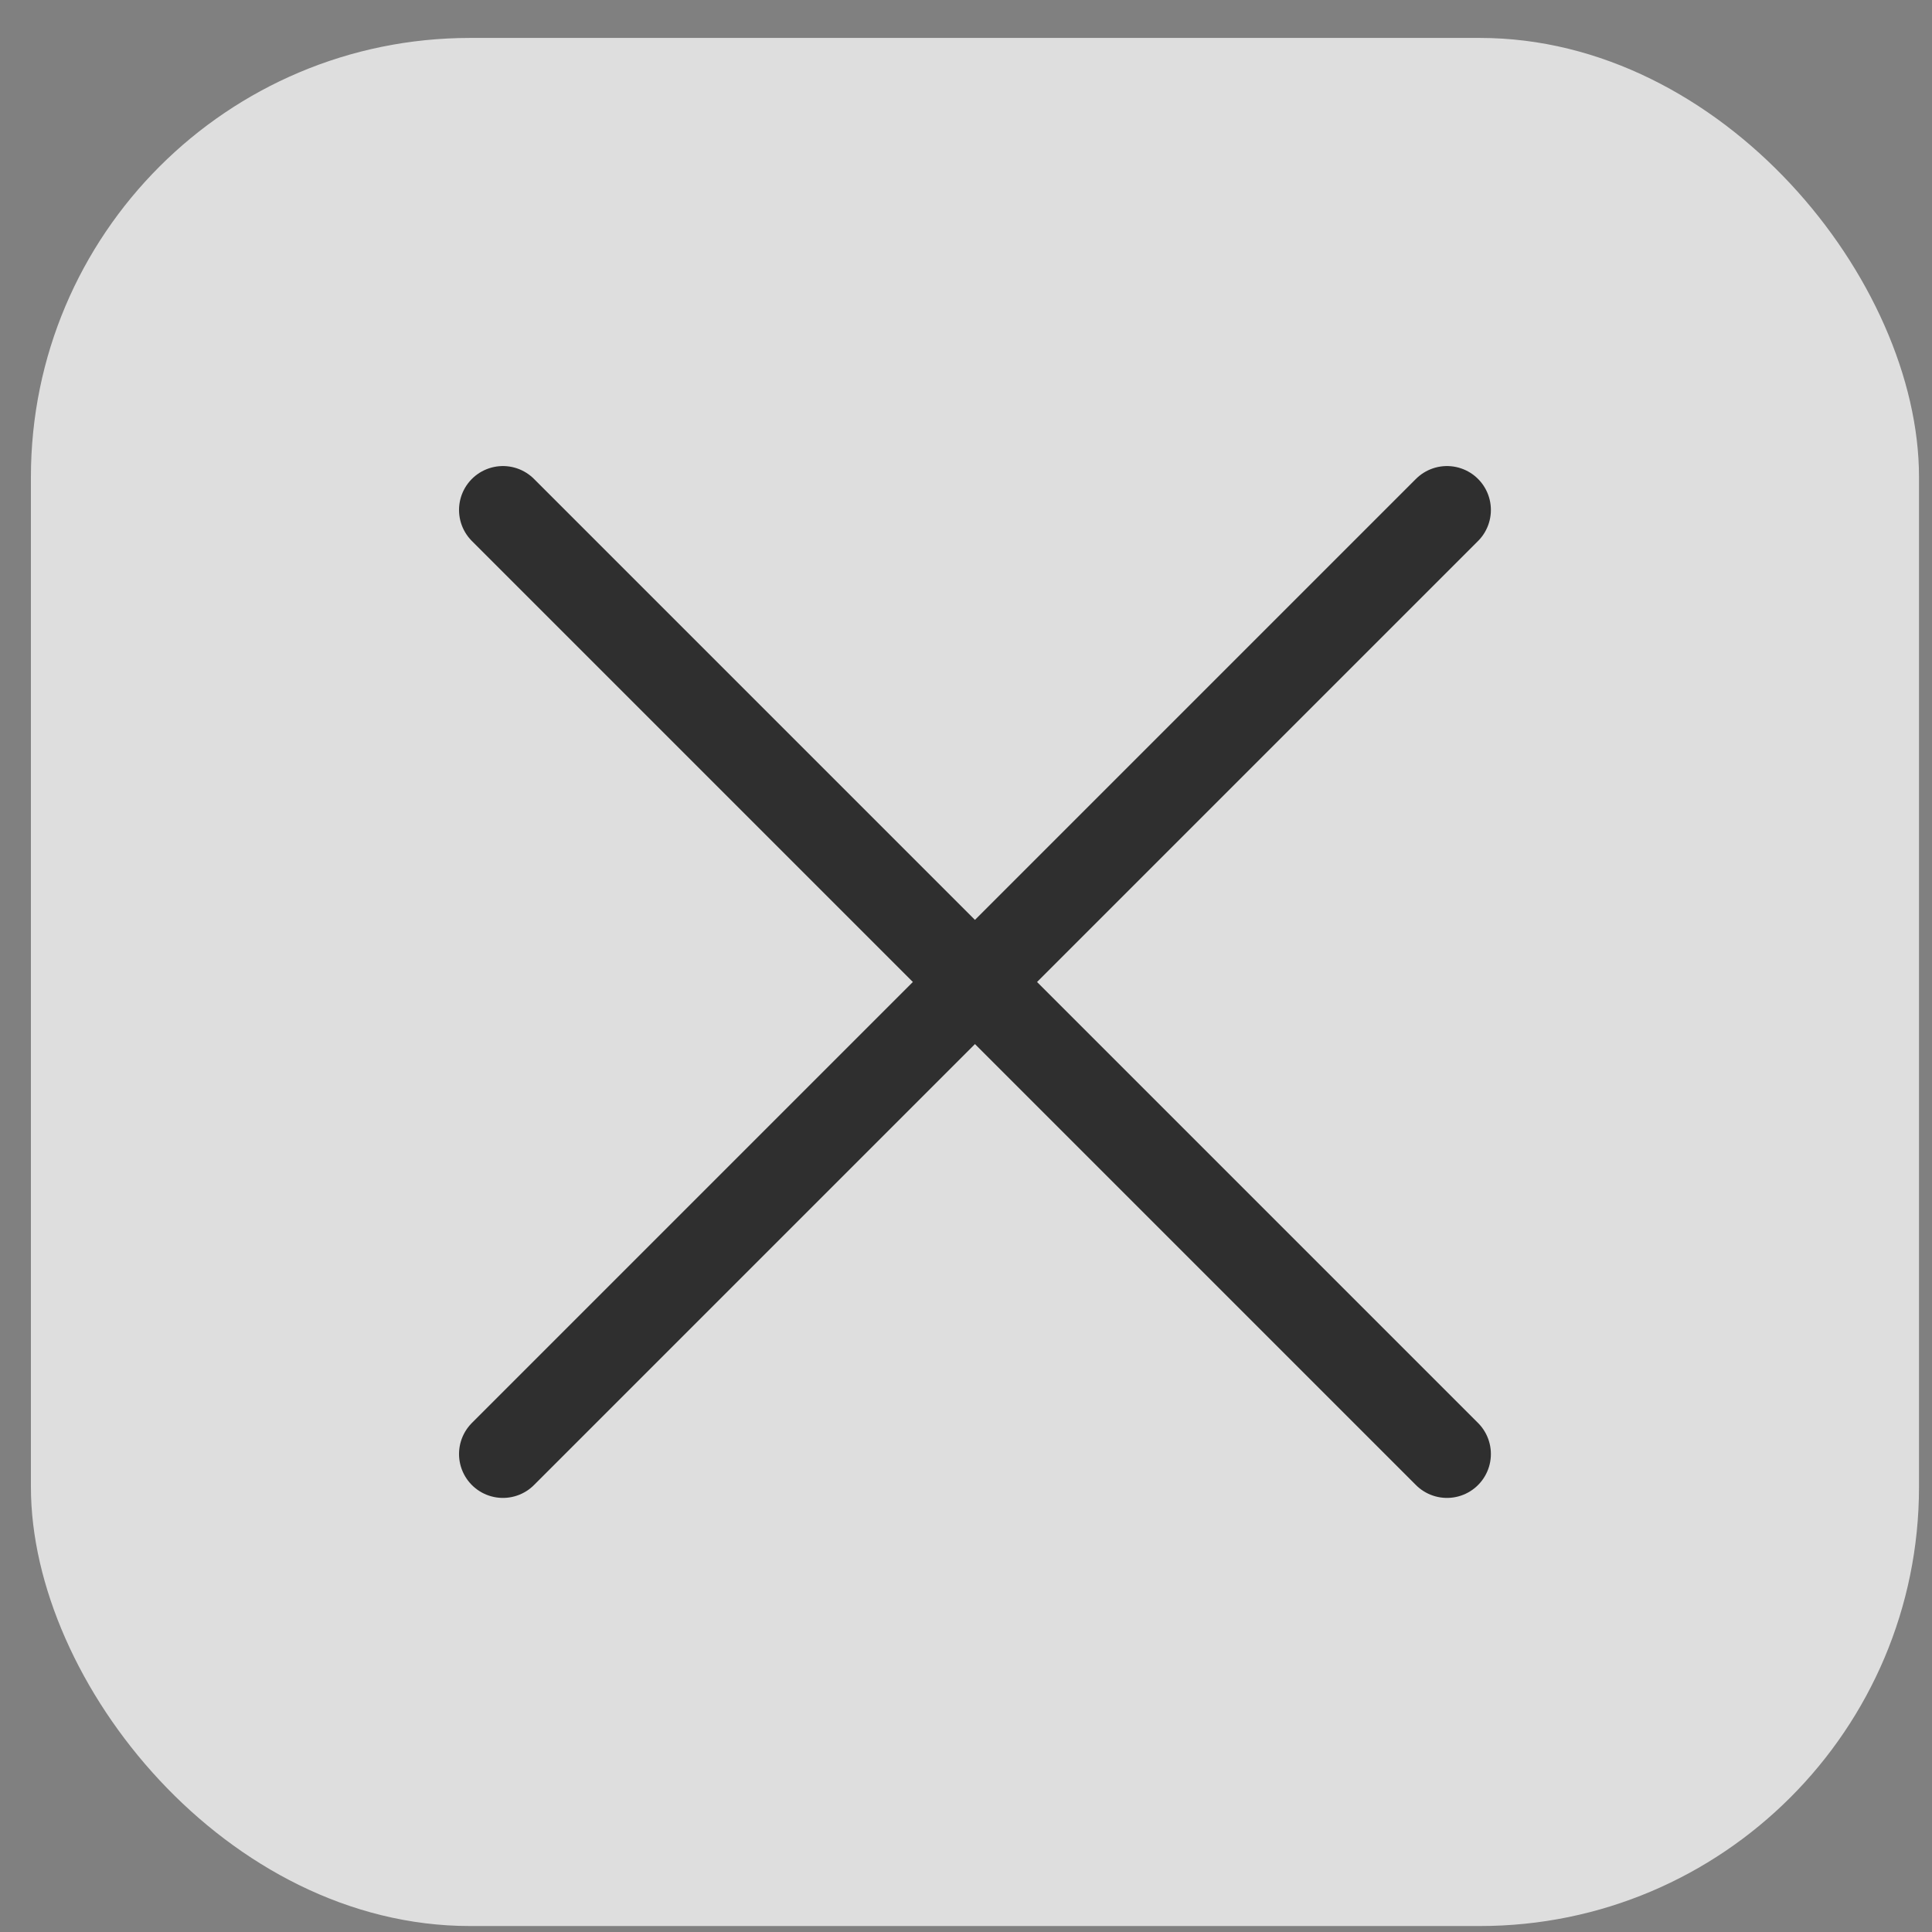 <?xml version="1.0" encoding="UTF-8"?> <svg xmlns="http://www.w3.org/2000/svg" width="44" height="44" viewBox="0 0 44 44" fill="none"><rect x="0" y="0" width="44" height="44" fill="#808080" stroke="none"/><rect x="0.704" y="0.864" width="43" height="43" rx="10" fill="white" fill-opacity="0.74"></rect><path d="M32.954 11.614L11.454 33.114" stroke="#2F2F2F" stroke-width="2" stroke-linecap="round" stroke-linejoin="round"></path><path d="M11.454 11.614L32.954 33.114" stroke="#2F2F2F" stroke-width="2" stroke-linecap="round" stroke-linejoin="round"></path></svg> 